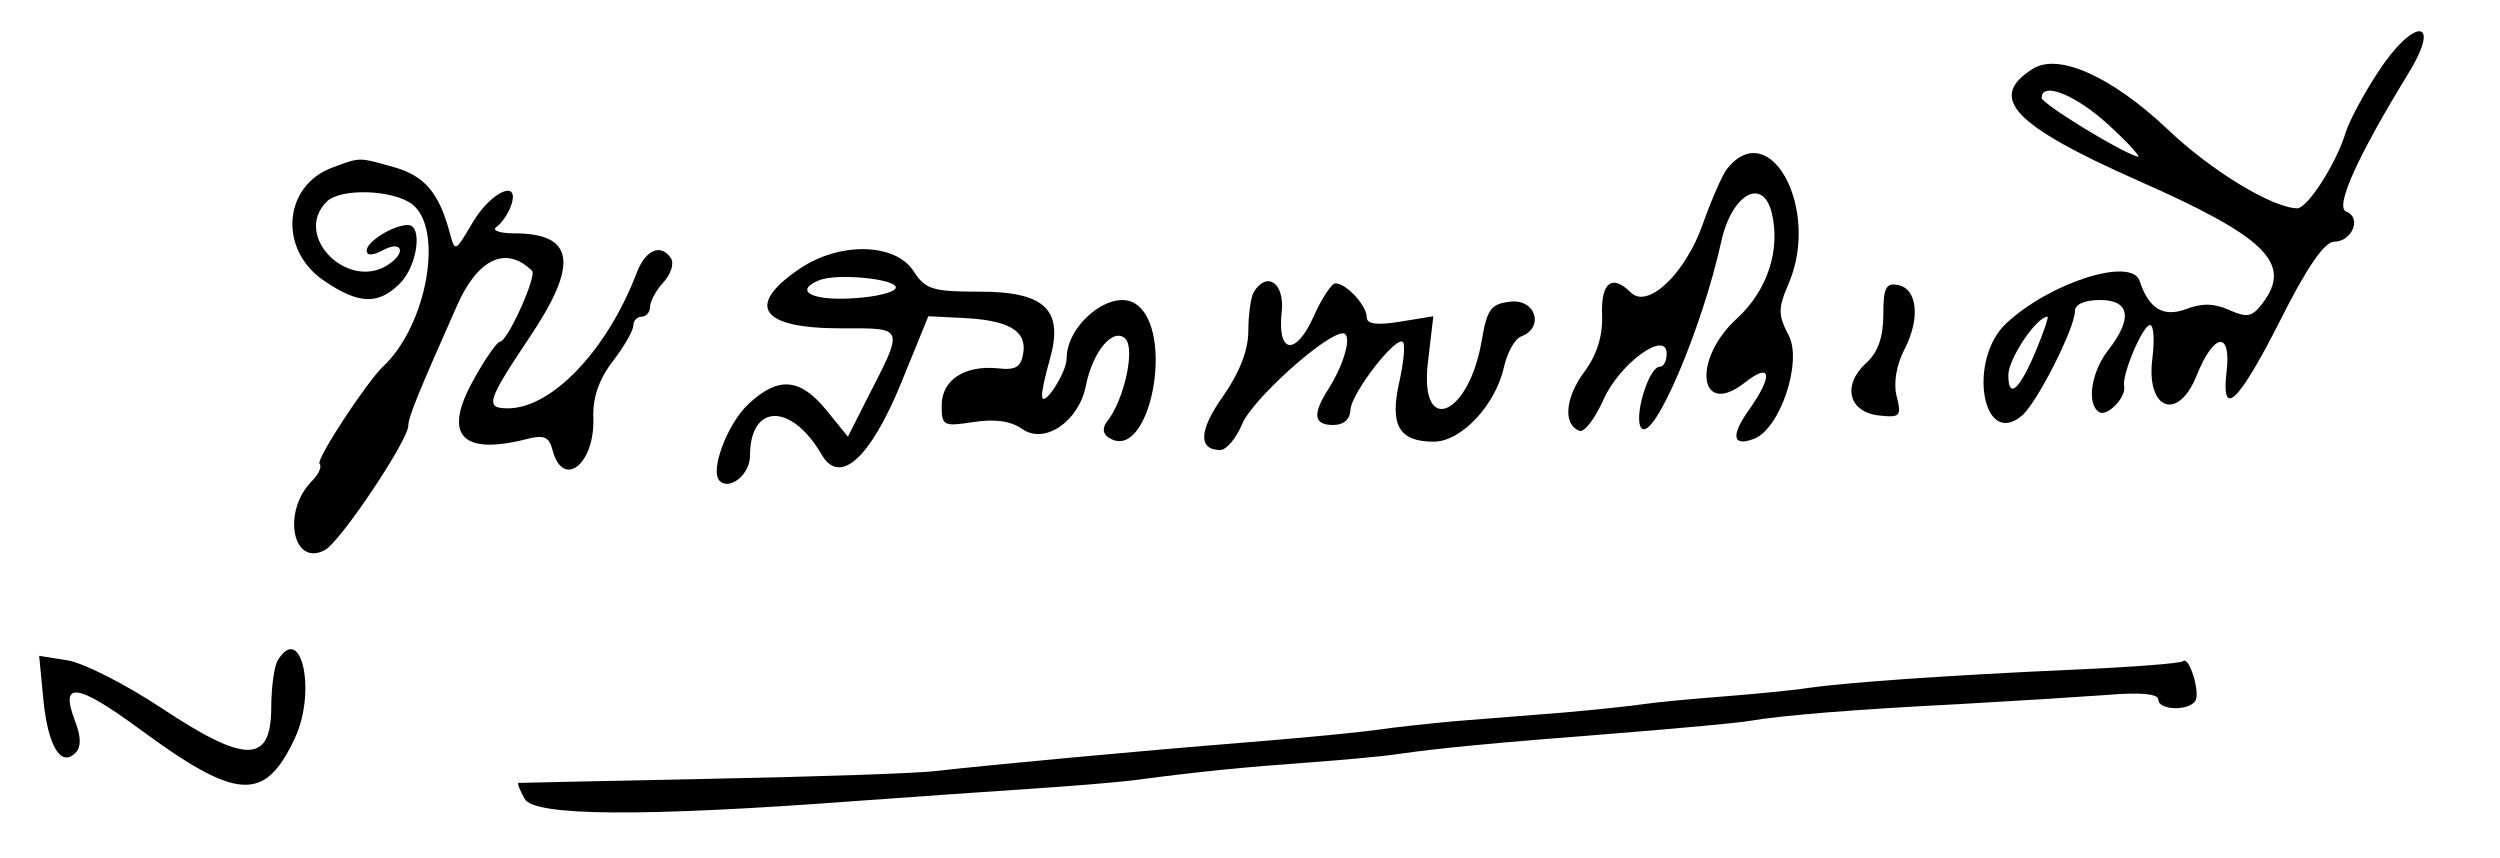 <?xml version="1.0" standalone="no"?>
<!DOCTYPE svg PUBLIC "-//W3C//DTD SVG 20010904//EN"
 "http://www.w3.org/TR/2001/REC-SVG-20010904/DTD/svg10.dtd">
<svg version="1.0" xmlns="http://www.w3.org/2000/svg"
 width="300pt" height="103pt" viewBox="0 0 300 103"
 preserveAspectRatio="xMidYMid meet">
<g transform="translate(0,103) scale(0.05,-0.05)"
fill="#000000" stroke="none">
<path d="M5706 1885 c-34 -52 -68 -116 -76 -142 -23 -76 -92 -183 -117 -183
-61 2 -206 90 -310 189 -133 126 -262 185 -324 146 -110 -69 -48 -135 249
-267 311 -137 375 -200 302 -296 -25 -33 -37 -35 -80 -16 -35 16 -66 17 -104
2 -54 -20 -89 1 -111 68 -20 58 -215 -4 -320 -102 -93 -87 -58 -301 37 -222
36 29 128 211 128 252 0 16 24 26 60 26 72 0 79 -44 20 -120 -41 -52 -53 -130
-22 -149 19 -12 65 35 60 62 -6 28 45 147 62 147 9 0 11 -35 6 -78 -17 -125
61 -156 106 -43 41 102 83 108 72 11 -14 -117 27 -79 128 120 64 128 107 190
130 190 43 0 67 58 29 72 -28 11 26 131 151 335 80 132 9 130 -76 -2z m-644
-126 c49 -45 79 -79 68 -75 -46 14 -229 127 -230 141 0 41 84 6 162 -66z
m-173 -534 c-41 -100 -69 -126 -69 -65 0 39 68 140 94 140 3 0 -8 -34 -25 -75z"/>
<path d="M798 1658 c-119 -44 -130 -198 -20 -272 84 -57 130 -58 182 -6 42 42
55 140 19 140 -35 0 -99 -40 -99 -61 0 -13 14 -13 40 1 43 23 56 -4 15 -33
-97 -69 -234 66 -151 149 33 33 158 29 205 -6 77 -59 36 -291 -70 -390 -39
-37 -162 -224 -152 -233 6 -7 -2 -25 -18 -41 -73 -73 -47 -208 31 -166 37 20
200 263 200 299 0 20 26 83 117 288 50 113 118 144 180 83 12 -12 -59 -170
-77 -170 -7 0 -38 -44 -67 -98 -69 -127 -24 -175 130 -136 42 11 55 6 63 -26
25 -95 102 -34 98 77 -2 47 13 92 46 135 28 36 50 75 50 87 0 11 9 21 20 21
11 0 20 11 20 23 0 13 14 40 32 59 18 20 26 45 19 57 -24 38 -62 22 -83 -34
-71 -186 -204 -325 -309 -325 -56 0 -50 18 51 169 120 178 109 251 -36 251
-35 0 -54 7 -43 15 12 8 28 31 35 50 24 67 -46 37 -91 -38 -43 -73 -43 -73
-56 -24 -26 95 -60 135 -134 156 -86 24 -79 24 -147 -1z"/>
<path d="M4145 1655 c-11 -14 -37 -73 -58 -132 -41 -118 -132 -206 -173 -165
-45 45 -72 24 -69 -53 2 -51 -12 -96 -43 -138 -46 -62 -51 -127 -11 -141 12
-4 37 30 57 74 38 87 152 170 152 111 0 -17 -7 -31 -16 -31 -28 0 -65 -127
-44 -148 30 -30 145 240 191 448 25 114 99 156 121 70 22 -89 -10 -187 -83
-254 -109 -99 -92 -241 19 -154 63 50 68 17 10 -65 -45 -63 -40 -90 12 -70 62
24 116 184 83 248 -26 49 -26 65 0 125 76 178 -45 403 -148 275z"/>
<path d="M1919 1415 c-131 -89 -94 -143 98 -143 157 0 154 7 61 -175 l-43 -85
-52 64 c-63 77 -115 81 -186 15 -51 -47 -94 -161 -70 -185 25 -24 73 16 73 60
0 126 99 128 172 3 43 -75 116 -10 190 170 l66 162 81 -4 c110 -5 155 -30 147
-83 -5 -35 -18 -43 -61 -38 -80 8 -135 -28 -135 -89 0 -49 4 -51 76 -40 51 8
90 3 118 -17 53 -37 135 18 152 104 17 84 66 141 95 113 24 -24 -3 -148 -45
-200 -11 -15 -9 -29 6 -38 98 -61 160 259 63 322 -57 37 -165 -49 -165 -131 0
-35 -58 -123 -59 -90 -1 11 8 51 19 89 33 117 -12 161 -168 161 -114 0 -131 5
-160 50 -44 67 -177 70 -273 5z m231 -45 c0 -11 -47 -23 -105 -26 -97 -6 -140
18 -80 43 42 18 185 4 185 -17z"/>
<path d="M3009 1359 c-7 -12 -13 -54 -13 -93 0 -46 -21 -100 -60 -156 -59 -83
-61 -130 -7 -130 14 0 38 28 52 62 24 59 201 218 242 218 23 0 5 -71 -35 -134
-39 -61 -35 -86 12 -86 25 0 40 14 41 35 0 39 110 181 126 164 6 -5 2 -49 -9
-97 -23 -103 0 -142 83 -142 66 0 149 88 169 181 8 34 26 67 42 72 55 22 33
90 -27 83 -47 -5 -56 -18 -69 -94 -31 -182 -150 -230 -129 -52 l13 111 -80
-13 c-56 -9 -80 -6 -80 11 0 28 -49 81 -75 81 -9 0 -33 -36 -52 -79 -43 -96
-88 -91 -77 10 8 69 -35 100 -67 48z"/>
<path d="M4520 1305 c0 -54 -13 -91 -41 -116 -58 -53 -43 -117 29 -126 53 -6
56 -2 44 46 -8 31 -1 75 19 113 38 74 31 145 -16 154 -29 6 -35 -8 -35 -71z"/>
<path d="M667 476 c-9 -14 -16 -66 -16 -116 -1 -133 -62 -133 -264 1 -86 57
-187 108 -224 114 l-69 11 10 -104 c11 -113 42 -164 77 -129 14 14 14 38 -1
77 -37 96 4 91 154 -19 235 -173 301 -177 373 -24 53 111 17 280 -40 189z"/>
<path d="M5239 473 c-5 -5 -121 -14 -259 -20 -312 -14 -549 -31 -640 -44 -38
-6 -133 -15 -210 -21 -77 -6 -161 -14 -186 -18 -26 -4 -111 -13 -190 -20 -79
-6 -198 -16 -264 -21 -66 -6 -147 -15 -180 -20 -33 -5 -172 -19 -310 -30 -276
-22 -626 -55 -750 -69 -44 -6 -287 -14 -540 -19 -253 -5 -463 -10 -466 -10 -3
-1 4 -18 15 -38 22 -42 282 -44 801 -5 138 10 324 23 415 29 91 6 204 15 250
21 159 21 265 31 415 42 83 6 182 15 220 21 100 14 212 25 520 49 149 12 293
25 320 30 76 13 245 27 500 40 127 7 286 17 355 22 81 7 125 3 125 -11 0 -26
73 -28 89 -3 12 20 -15 109 -30 95z"/>
</g>
</svg>

